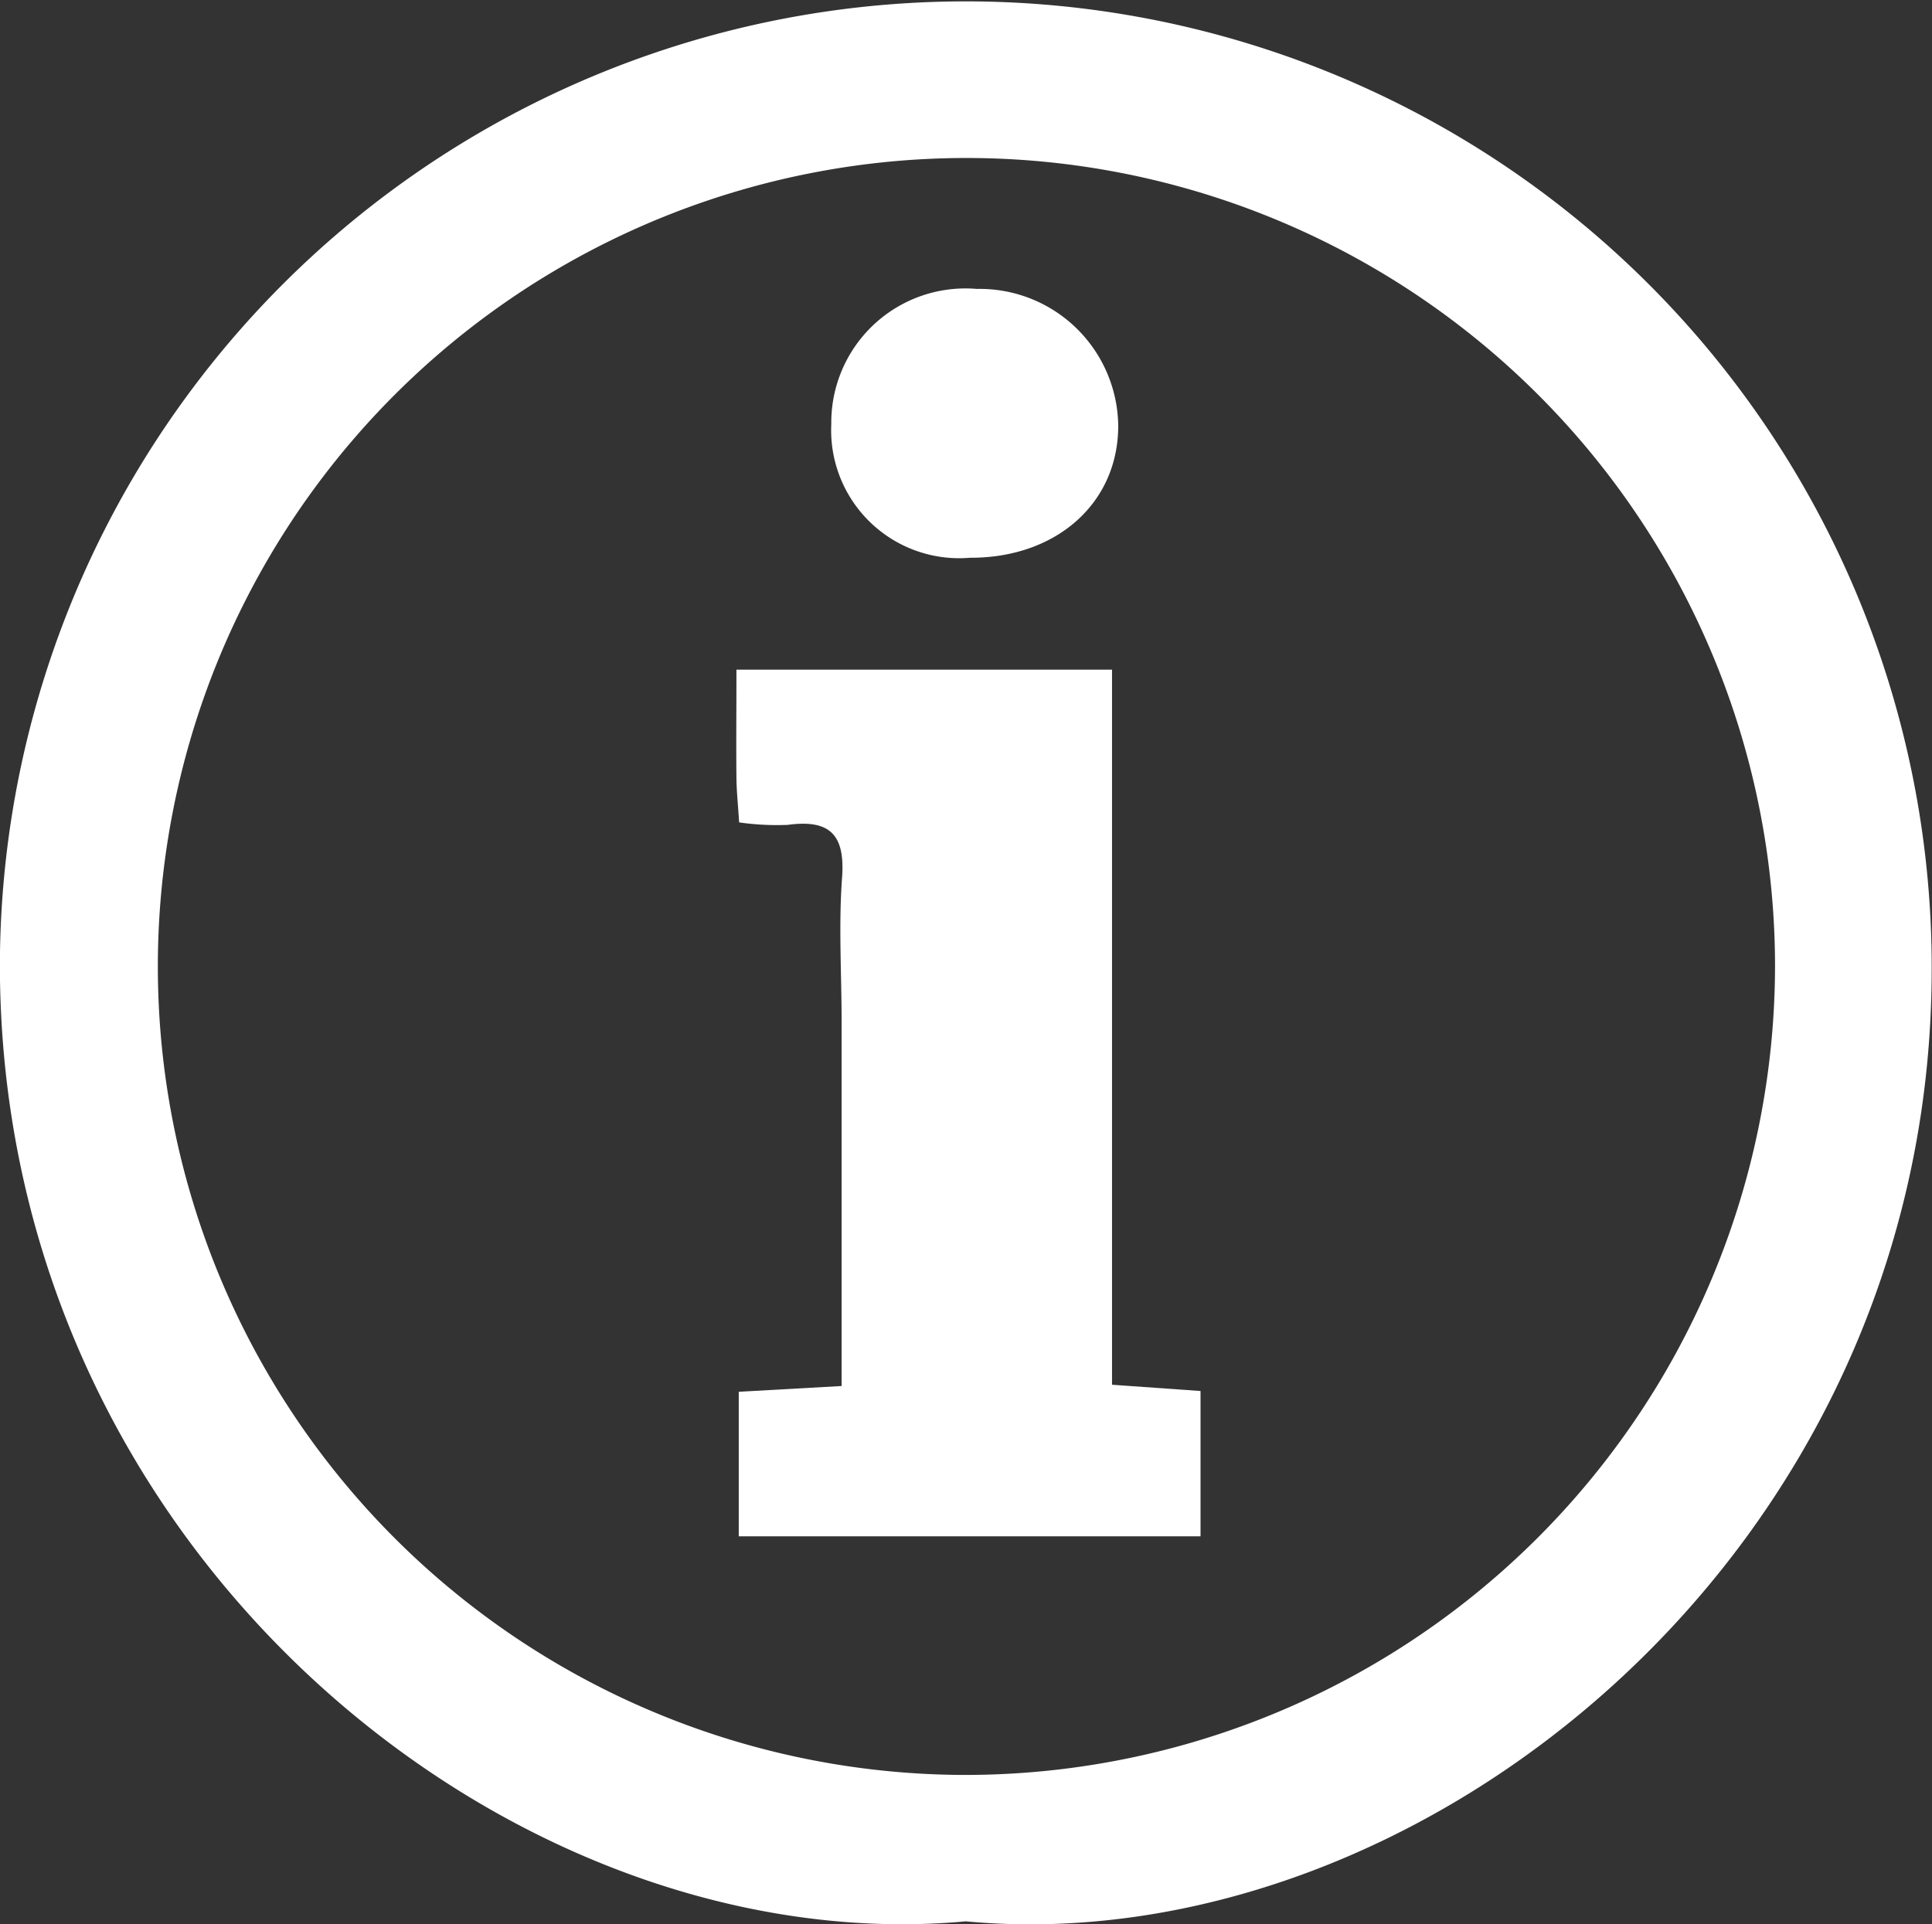 <svg xmlns="http://www.w3.org/2000/svg" width="50.205" height="50.012" viewBox="0 0 50.205 50.012">
  <rect x="0" y="0" width="50.205" height="50.012" fill="#333333" stroke="none"/>
  <g id="Group_1" data-name="Group 1" transform="translate(-886.025 -724.655)">
    <path id="Path_1" data-name="Path 1" d="M911.122,774.59c-11.733,1.079-25.107-9.532-25.1-24.88a25.1,25.1,0,1,1,50.2.162C936.2,765.08,922.85,775.684,911.122,774.59Zm21.029-24.827a21.012,21.012,0,1,0-21.111,21.022A21.051,21.051,0,0,0,932.151,749.763Z" fill="#fff"/>
    <path id="Path_2" data-name="Path 2" d="M955.06,791.355c-.027-.437-.066-.8-.07-1.157-.009-.869,0-1.738,0-2.813h9.76V805.97l2.3.163v3.777h-12v-3.757l2.673-.15c0-3.212,0-6.342,0-9.472,0-1.247-.08-2.5.012-3.741.083-1.123-.322-1.518-1.411-1.371A6.917,6.917,0,0,1,955.06,791.355Z" transform="translate(-49.828 -45.326)" fill="#fff"/>
    <path id="Path_3" data-name="Path 3" d="M967.5,758.707a3.327,3.327,0,0,1-3.605-3.479,3.486,3.486,0,0,1,3.784-3.508,3.6,3.6,0,0,1,3.672,3.542C971.361,757.276,969.752,758.716,967.5,758.707Z" transform="translate(-56.268 -19.556)" fill="#fff"/>
  </g>
</svg>
